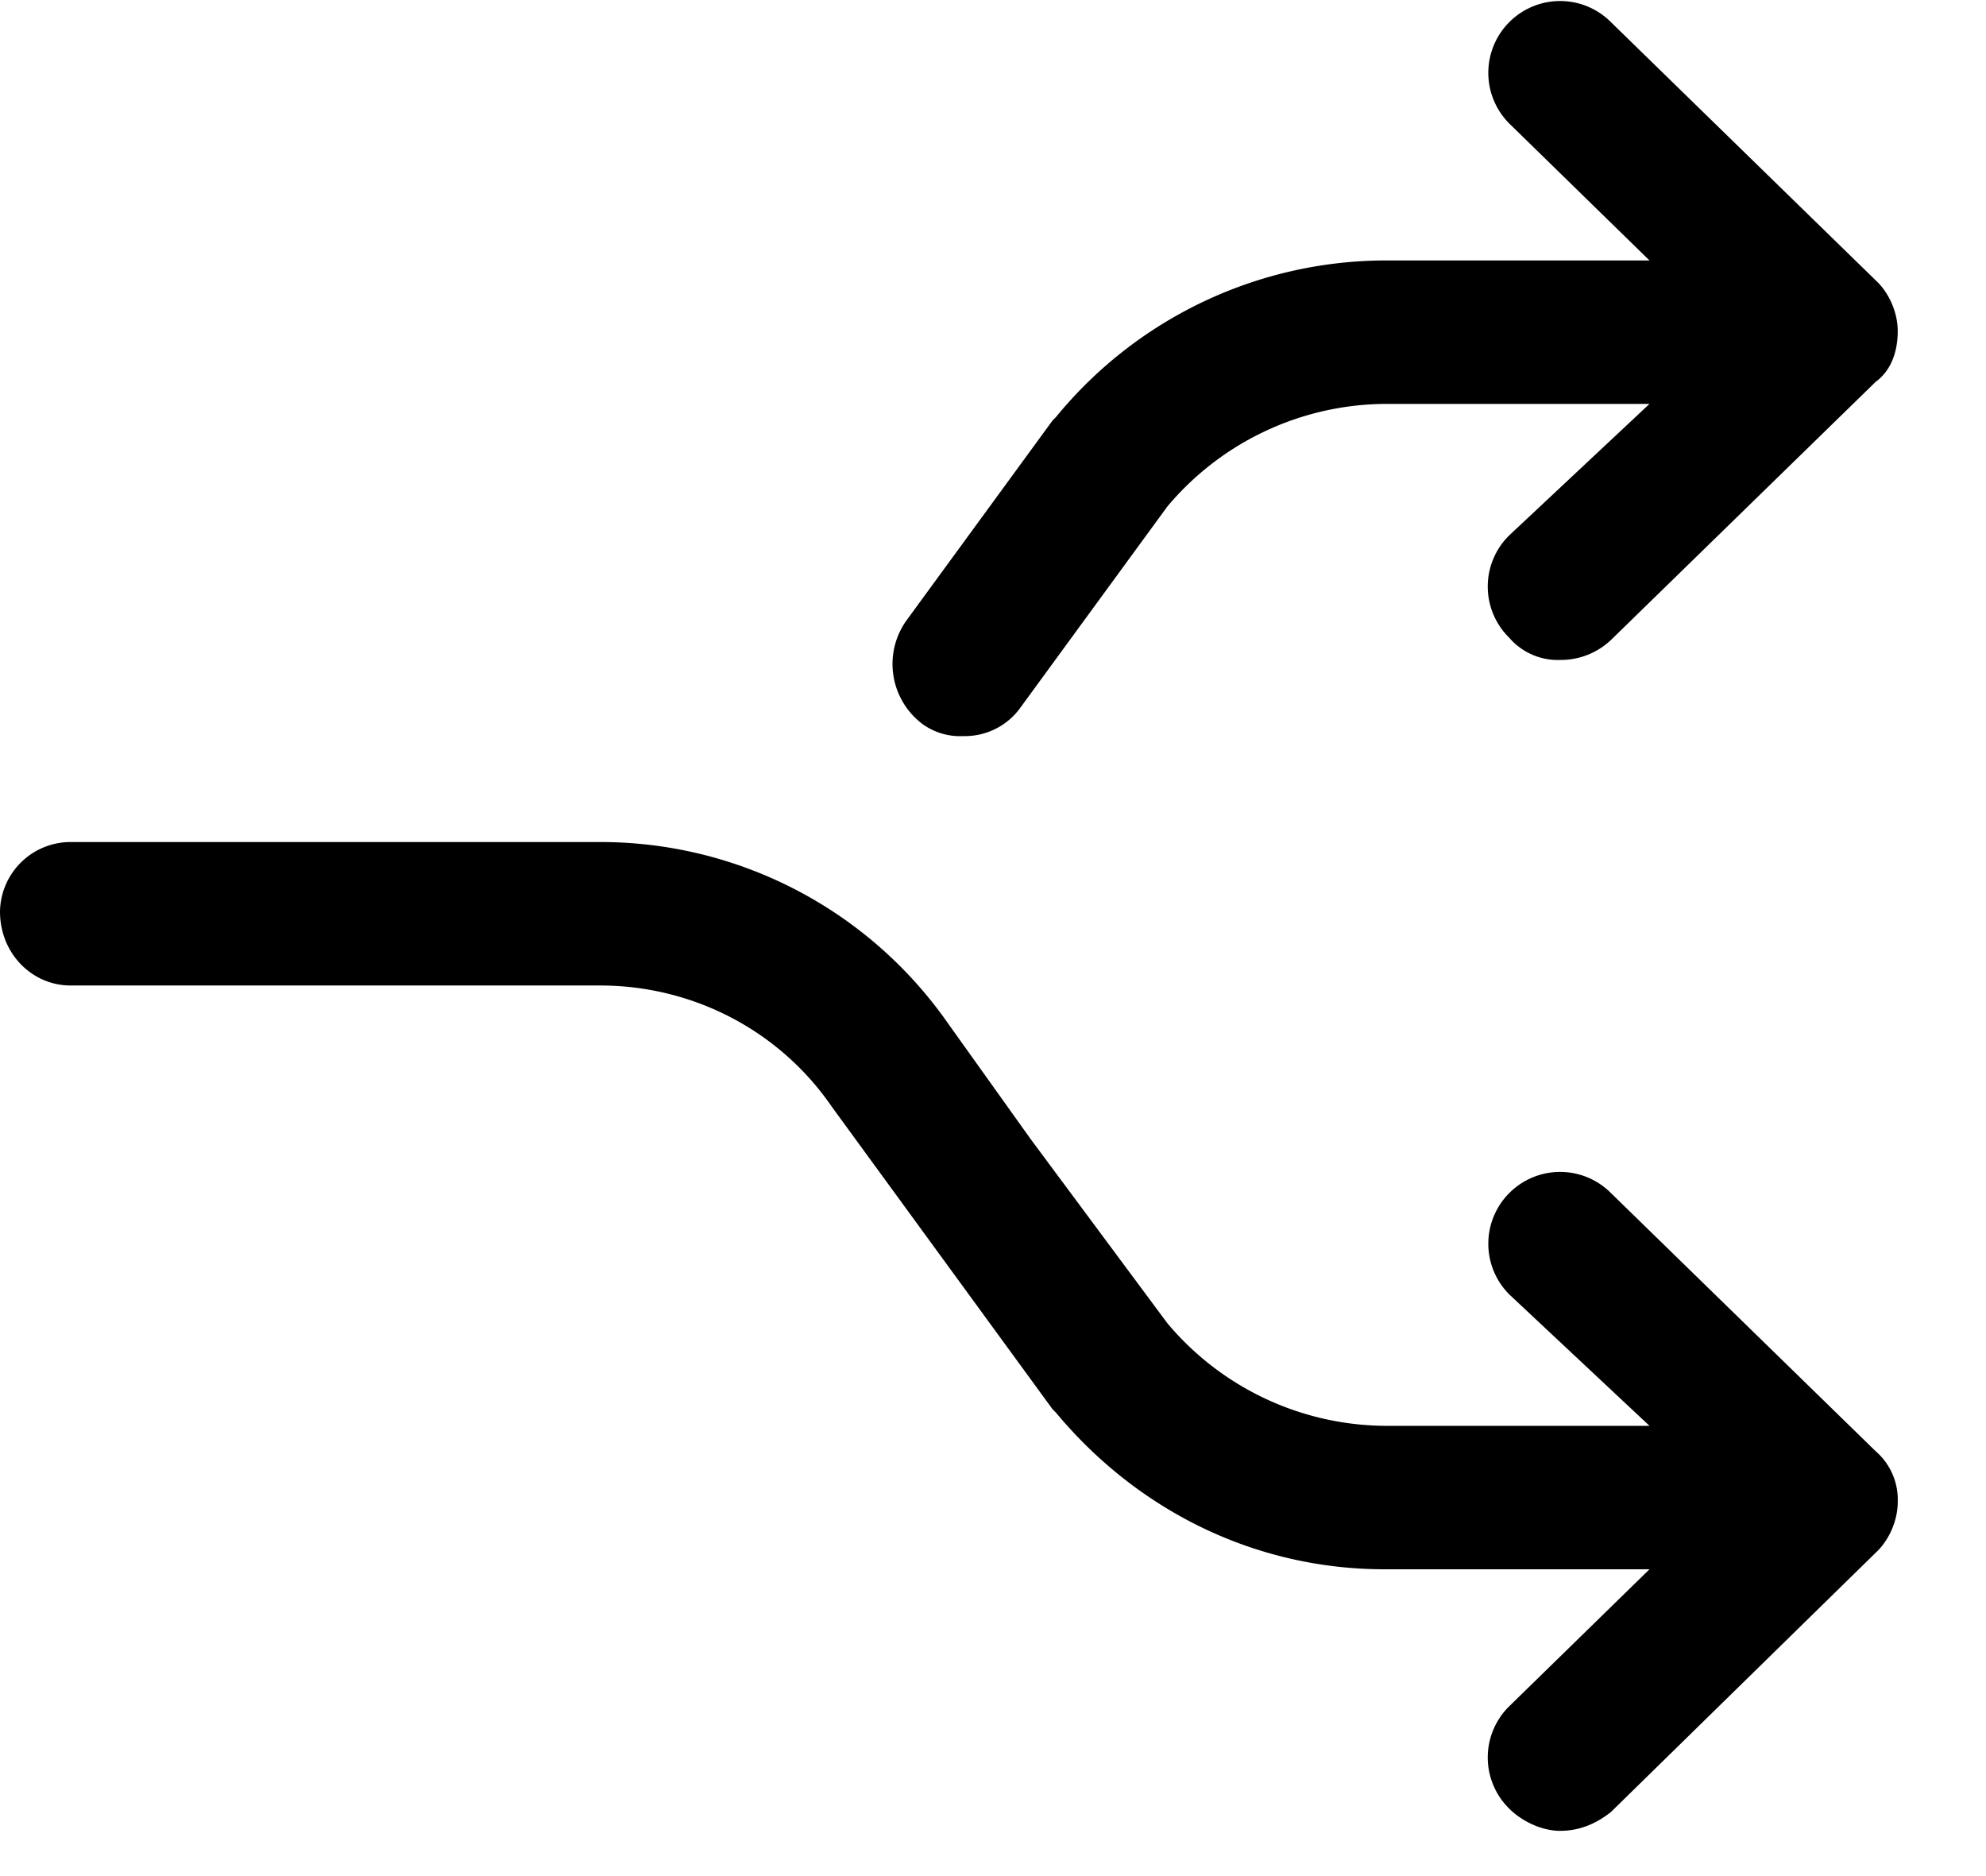 <svg xmlns="http://www.w3.org/2000/svg" width="18" height="17" fill="none"><path fill="#000" d="m8.21 5.63 1.33-1.82.03-.03a3.87 3.87 0 0 1 2.98-1.42h2.4l-1.27-1.24a.65.65 0 0 1 0-.92.65.65 0 0 1 .92 0L17 2.54c.12.11.2.29.2.46 0 .17-.05.35-.2.46L14.6 5.8a.66.66 0 0 1-.46.18.58.58 0 0 1-.46-.2.65.65 0 0 1 0-.93l1.27-1.19h-2.4a2.6 2.6 0 0 0-1.97.93L9.25 6.41a.62.62 0 0 1-.52.26.58.58 0 0 1-.37-.11.68.68 0 0 1-.15-.93ZM.64 8.93h4.8c.83 0 1.62.4 2.1 1.1l2 2.74.03.03c.75.9 1.82 1.42 2.98 1.42h2.4l-1.27 1.24a.65.65 0 0 0 0 .93c.11.11.29.2.46.2.17 0 .32-.06.46-.17l2.4-2.35c.12-.11.2-.29.2-.46a.58.58 0 0 0-.2-.46l-2.4-2.34a.65.65 0 0 0-.92 0 .65.65 0 0 0 0 .92l1.27 1.19h-2.4a2.6 2.6 0 0 1-1.97-.93l-1.24-1.67-.75-1.05a3.84 3.84 0 0 0-3.15-1.64H.64a.64.64 0 0 0-.64.63c0 .38.29.67.64.67Z"/></svg>